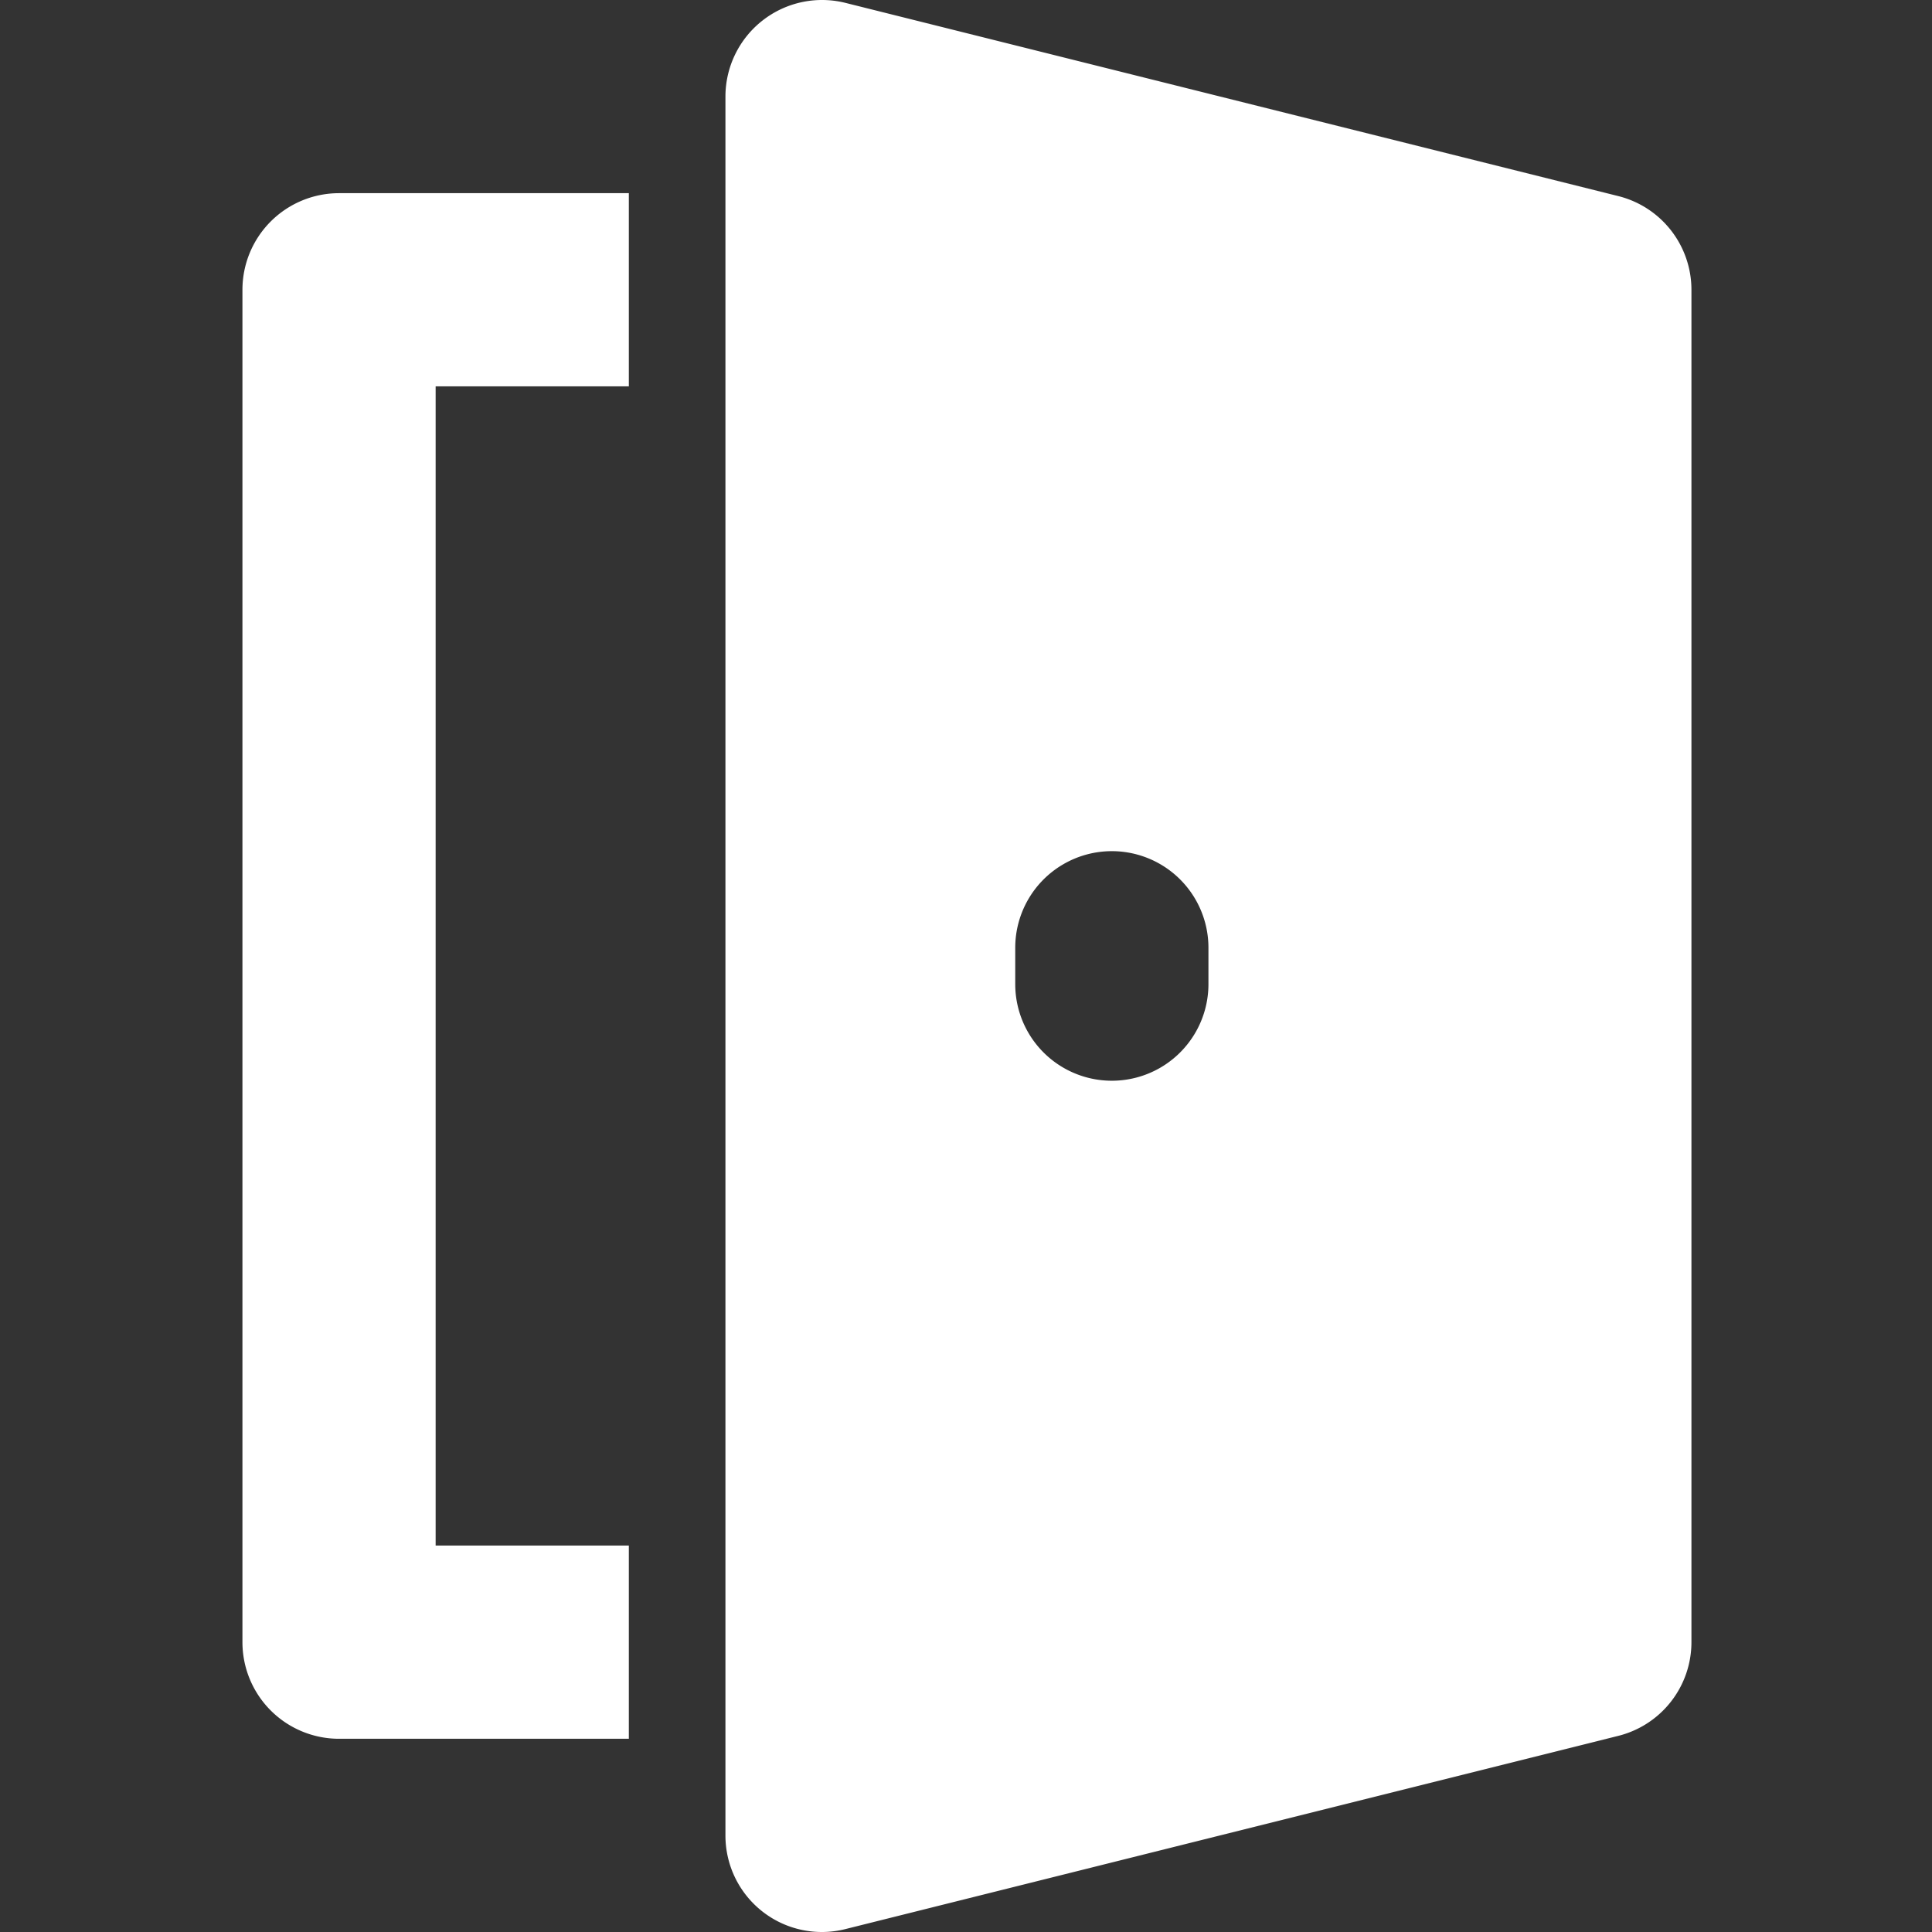 <svg xmlns="http://www.w3.org/2000/svg" width="512" height="512" viewBox="0 0 512 512"><rect x="0" y="0" width="512" height="512" fill="#333333" stroke="none"/><g id="door" transform="translate(4512 5564)"><rect id="Rectangle_9" data-name="Rectangle 9" width="512" height="512" transform="translate(-4512 -5564)" fill="none"></rect><g id="Group_9" data-name="Group 9" transform="translate(-4452.75 -5566)"><path id="Path_6" data-name="Path 6" d="M5,78.793v358.4a25.6,25.6,0,0,0,25.6,25.6h76.8v-51.2H56.2v-307.2h51.2v-51.2H30.6A25.6,25.6,0,0,0,5,78.793ZM369.595,53.961l-204.8-51.2A25.6,25.6,0,0,0,133,27.593v460.8a25.549,25.549,0,0,0,31.8,24.832l204.8-51.2A25.6,25.6,0,0,0,389,437.193V78.793A25.6,25.6,0,0,0,369.595,53.961ZM261,262.806a25.6,25.6,0,1,1-51.2,0v-9.651a25.6,25.6,0,1,1,51.2.026Z" transform="translate(0 0)" fill="#fff"></path></g></g></svg>